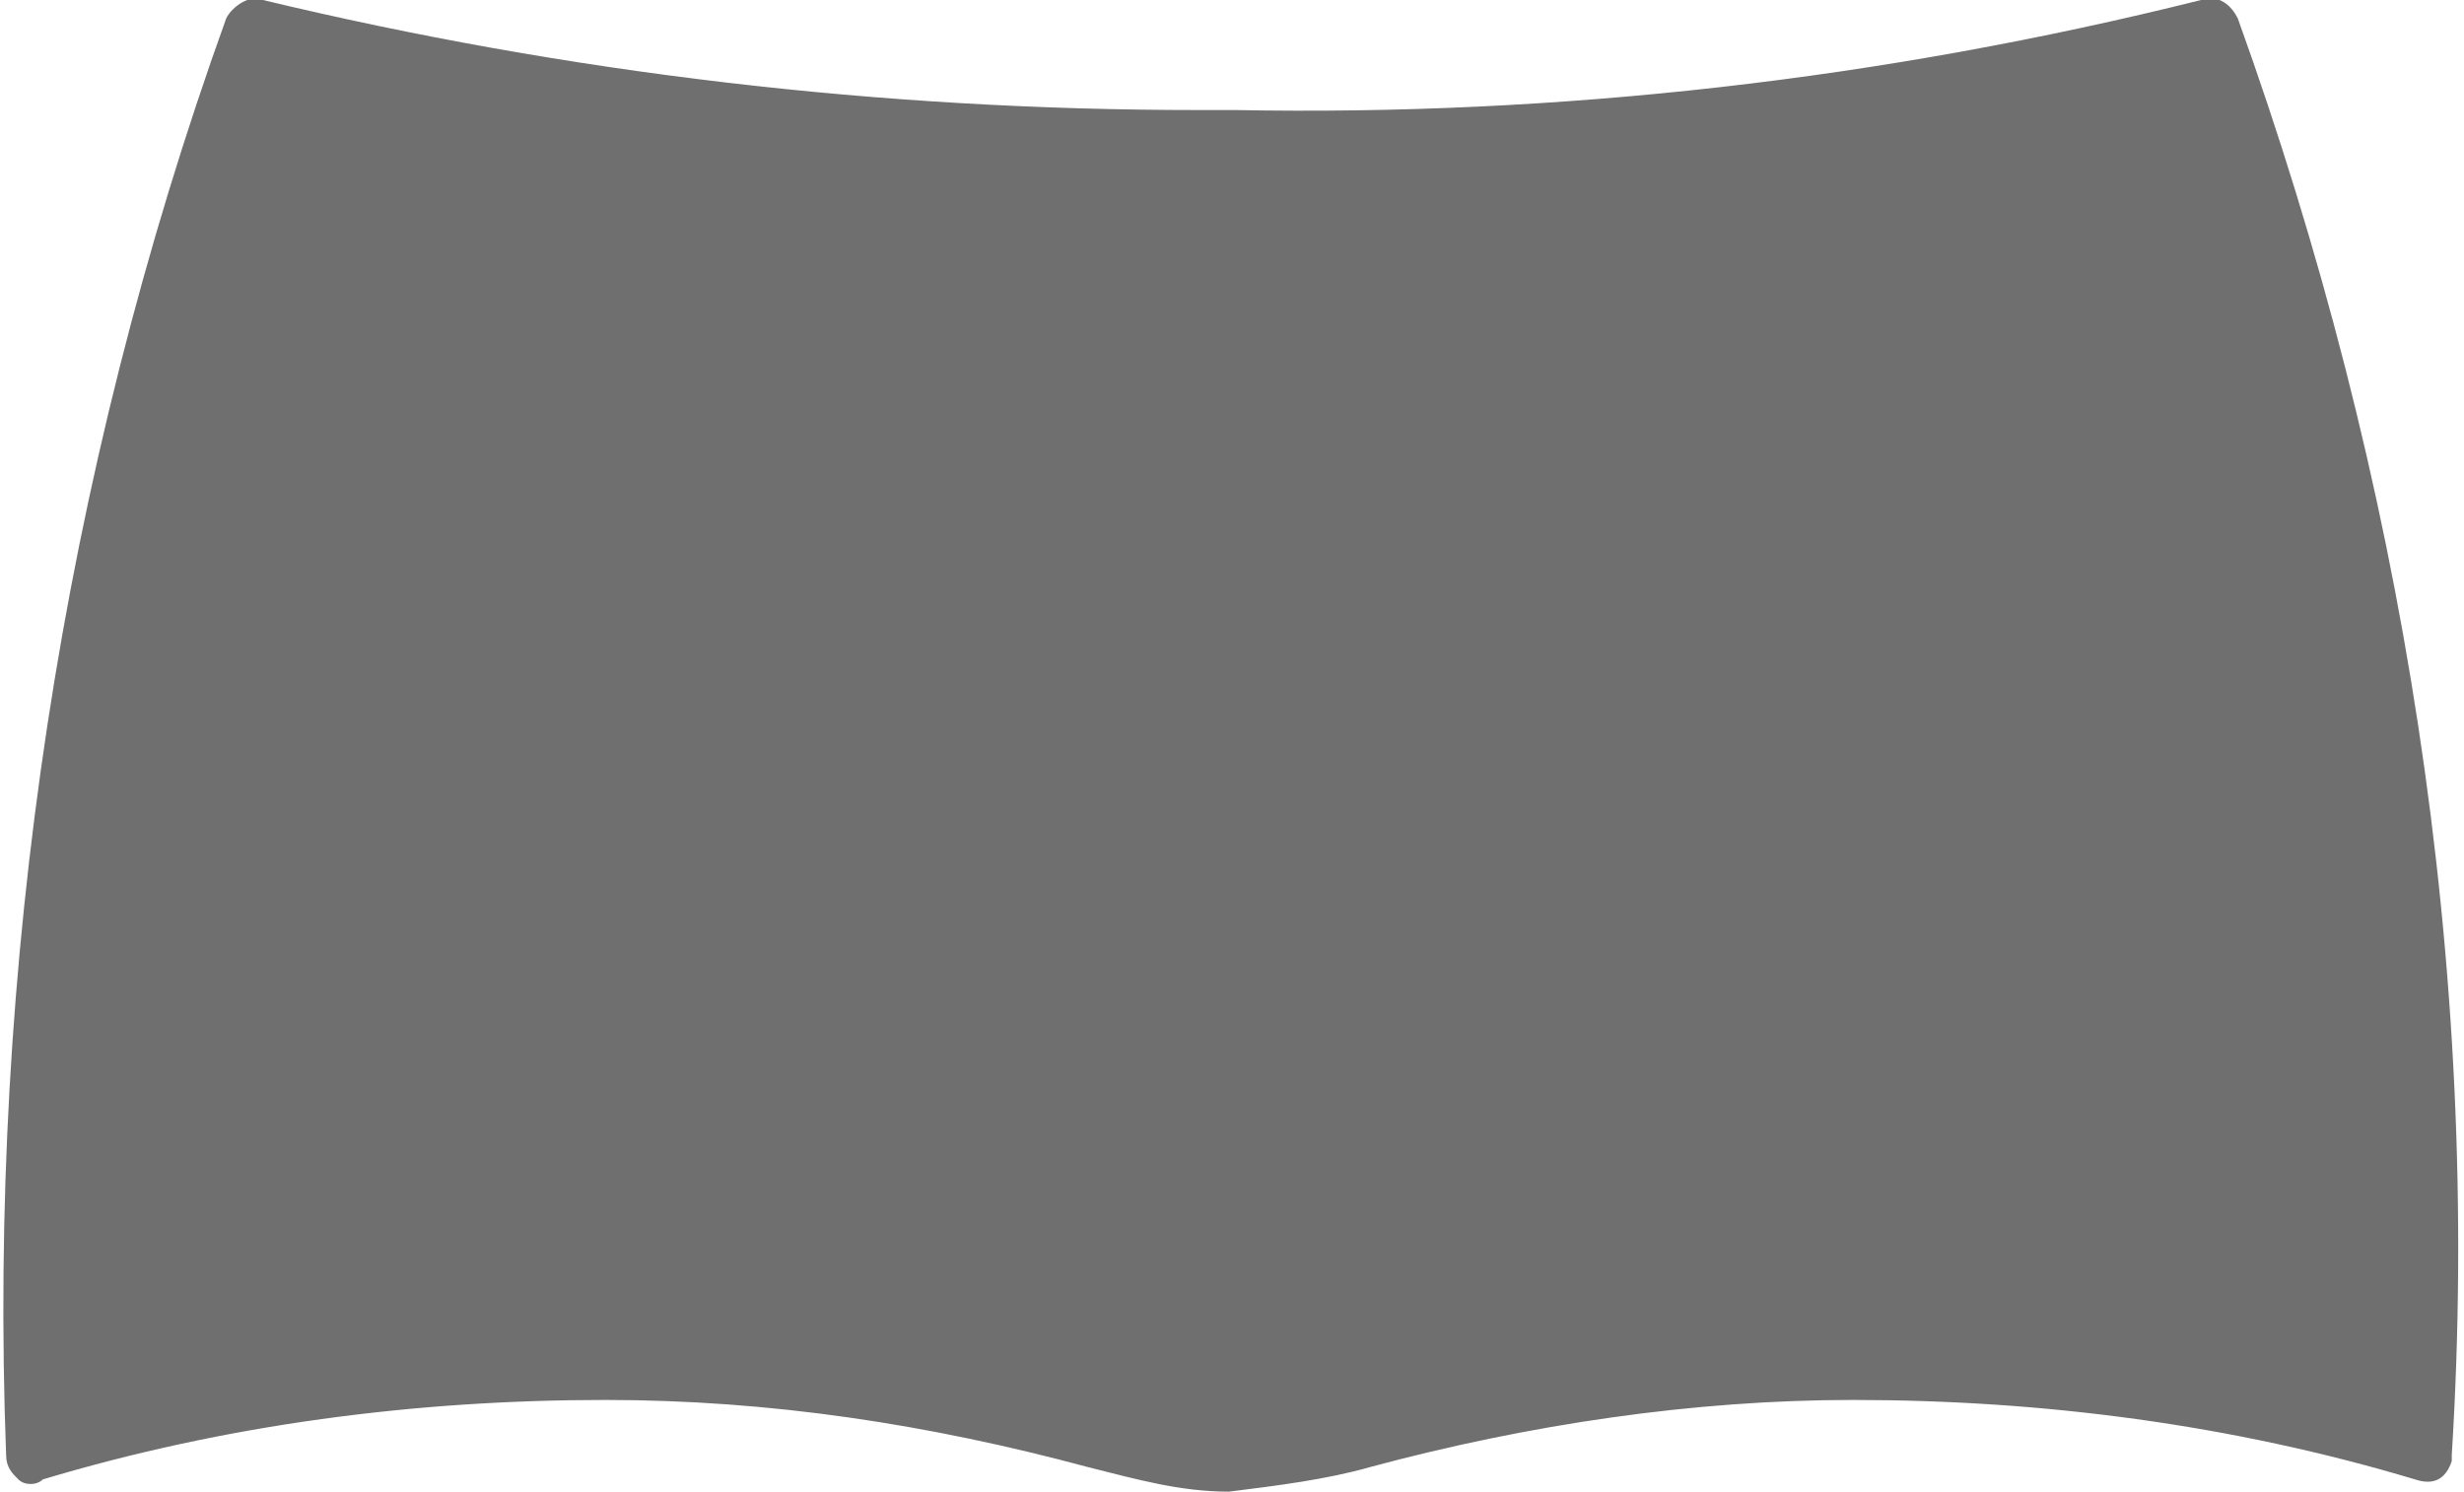 <?xml version="1.0" encoding="utf-8"?><!-- Uploaded to: SVG Repo, www.svgrepo.com, Generator: SVG Repo Mixer Tools -->
<svg id="m-trunk-icon" viewBox="0 0 40.3 24.4" xmlns="http://www.w3.org/2000/svg"><path fill="#6f6f6f" class="svg-fill" d="M20.2 23.9c-.7-.1-1.5-.2-2.2-.4-2.6-.7-5.3-1.1-8-1.1-3.2-.1-6.4.4-9.4 1.3C.3 15.8 1.5 7.9 4.2.5c5 1.3 10.1 1.9 15.3 1.8H21c5.1.1 10.2-.5 15.2-1.8 2.7 7.4 3.9 15.3 3.6 23.2-3-.9-6.2-1.3-9.4-1.3-2.7 0-5.4.4-8 1.1-.7.2-1.5.4-2.2.4z"></path><path fill="#6f6f6f" class="svg-outline" d="M36.6.3c-.1-.2-.3-.4-.6-.3-5.2 1.3-10.5 1.9-15.8 1.8h-.6C14.4 1.8 9.3 1.2 4.3 0c-.2-.1-.5.1-.6.3C1 7.8-.2 15.8.1 23.8c0 .2.1.3.2.4.1.1.3.1.4 0 3-.9 6.1-1.3 9.2-1.3 2.7 0 5.3.4 7.9 1.1.8.2 1.5.4 2.3.4.8-.1 1.6-.2 2.3-.4 2.6-.7 5.3-1.1 7.9-1.1 3.1 0 6.2.4 9.2 1.3.3.1.5 0 .6-.3v-.1c.5-8-.8-16-3.5-23.5zm-32.1.8c5.1 1.2 10.4 1.8 15.7 1.7 5.3.1 10.5-.5 15.7-1.7.2.7.5 1.4.7 2.1-5.4 1.5-11 2.3-16.6 2.3-5.5-.1-11-.8-16.2-2.2.2-.7.4-1.4.7-2.2zm15.2 22.3c-.4-.1-1-.2-1.6-.4-2.7-.7-5.4-1.1-8.2-1.1-3 0-6 .4-8.9 1.1-.1-6.3.7-12.6 2.5-18.7 4 1 8.2 1.7 12.4 2 0 1.1-.1 4.7 0 6.3.3 3.5 1.5 8.8 3.8 9.5v1.3zm-2.8-10.9c-.1-1.5 0-5 0-6.1 1 .1 2 .1 3 .1 1.2 0 2.4 0 3.5-.1 0 1.1.1 4.6 0 6.2-.4 4.5-2 8.7-3.3 8.7s-2.8-4.3-3.2-8.8zm22.4 10.6c-2.9-.8-5.9-1.2-8.9-1.1-2.8 0-5.5.4-8.2 1.1-.6.1-1.1.3-1.6.4v-1.2c2.2-.7 3.5-6.1 3.8-9.5.1-1.6 0-5.2 0-6.3 4.2-.3 8.3-1.1 12.4-2.2 1.8 6 2.7 12.4 2.5 18.8z"></path></svg>